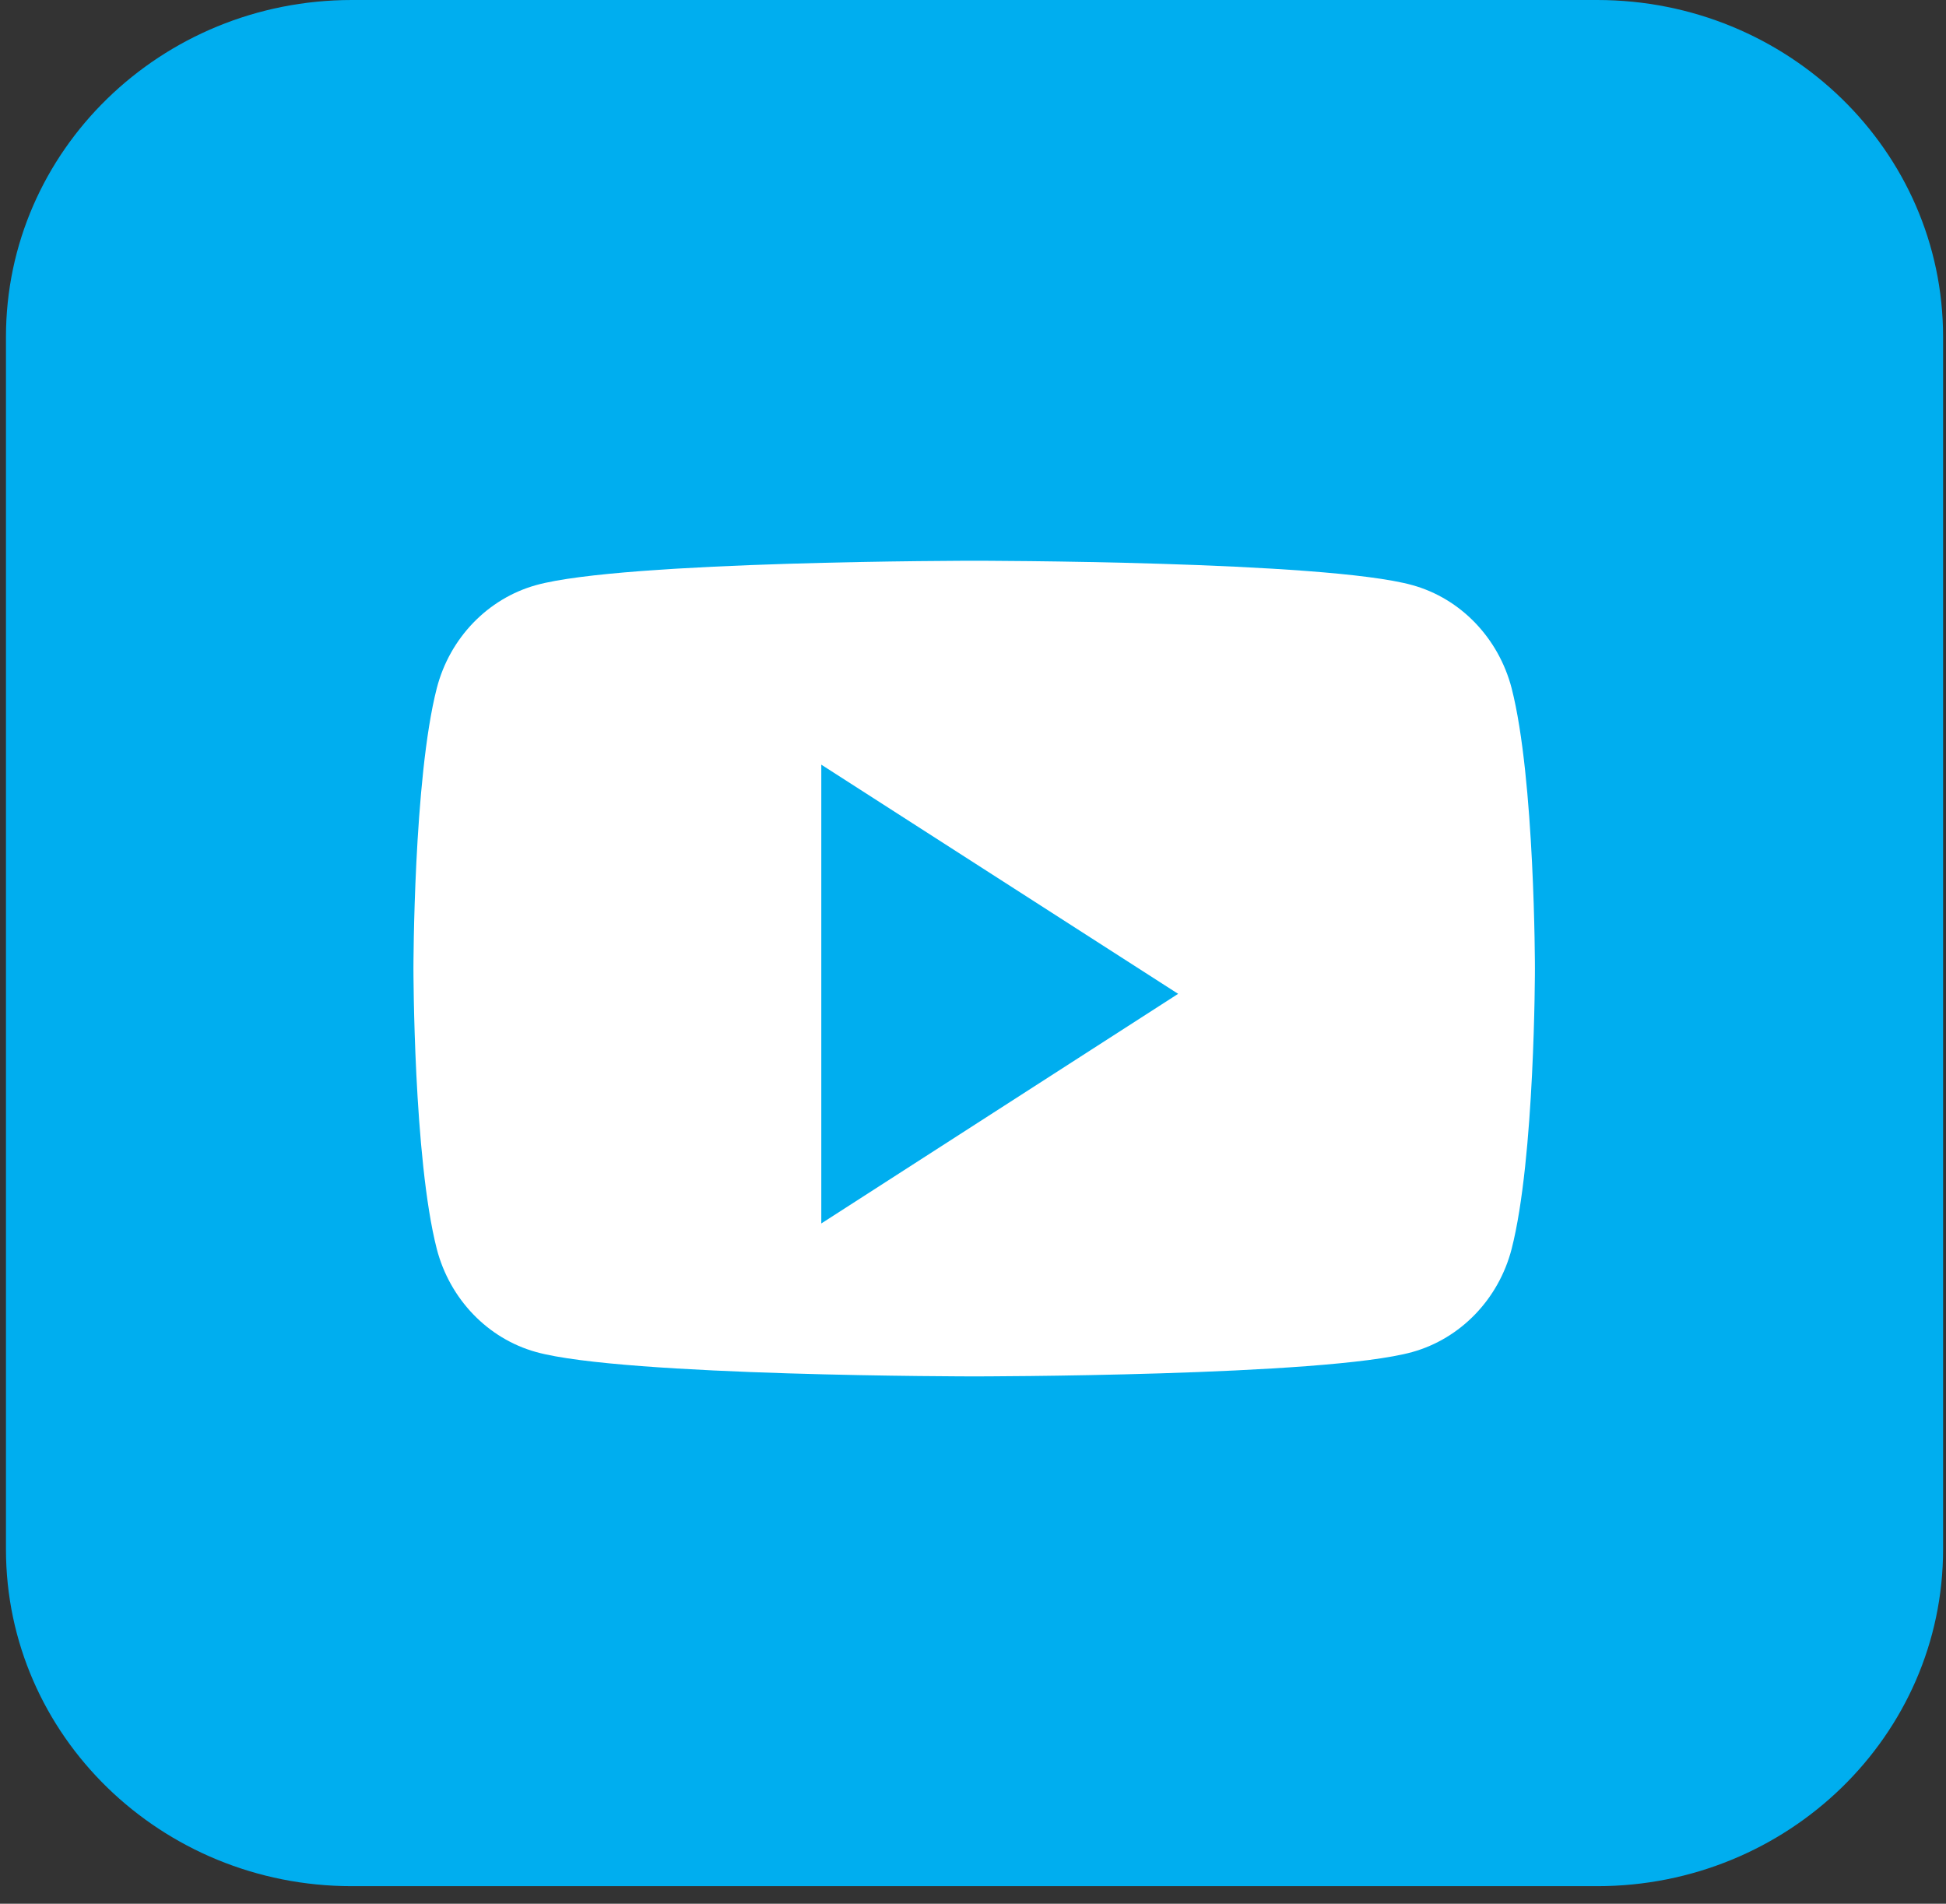 <svg width="46" height="45" viewBox="0 0 46 45" fill="none" xmlns="http://www.w3.org/2000/svg">
<rect x="0" y="0" width="46" height="45" fill="#333333" stroke="none"/>
<path d="M37.753 0H8.318C3.802 0 0.141 3.565 0.141 7.962V36.623C0.141 41.02 3.802 44.585 8.318 44.585H37.753C42.27 44.585 45.931 41.02 45.931 36.623V7.962C45.931 3.565 42.27 0 37.753 0Z" fill="#00AEEF"/>
<path d="M35.732 16.267C35.424 15.085 34.531 14.148 33.385 13.831C31.318 13.255 23.028 13.255 23.028 13.255C23.028 13.255 14.739 13.255 12.672 13.831C11.533 14.148 10.632 15.078 10.325 16.267C9.773 18.413 9.773 22.895 9.773 22.895C9.773 22.895 9.773 27.376 10.325 29.523C10.632 30.705 11.526 31.641 12.672 31.959C14.739 32.535 23.028 32.535 23.028 32.535C23.028 32.535 31.318 32.535 33.385 31.959C34.523 31.641 35.424 30.712 35.732 29.523C36.283 27.376 36.283 22.895 36.283 22.895C36.283 22.895 36.283 18.413 35.732 16.267Z" fill="white"/>
<path d="M19.414 28.92V18.075L27.849 23.492L19.414 28.92Z" fill="#00AEEF"/>
</svg>
